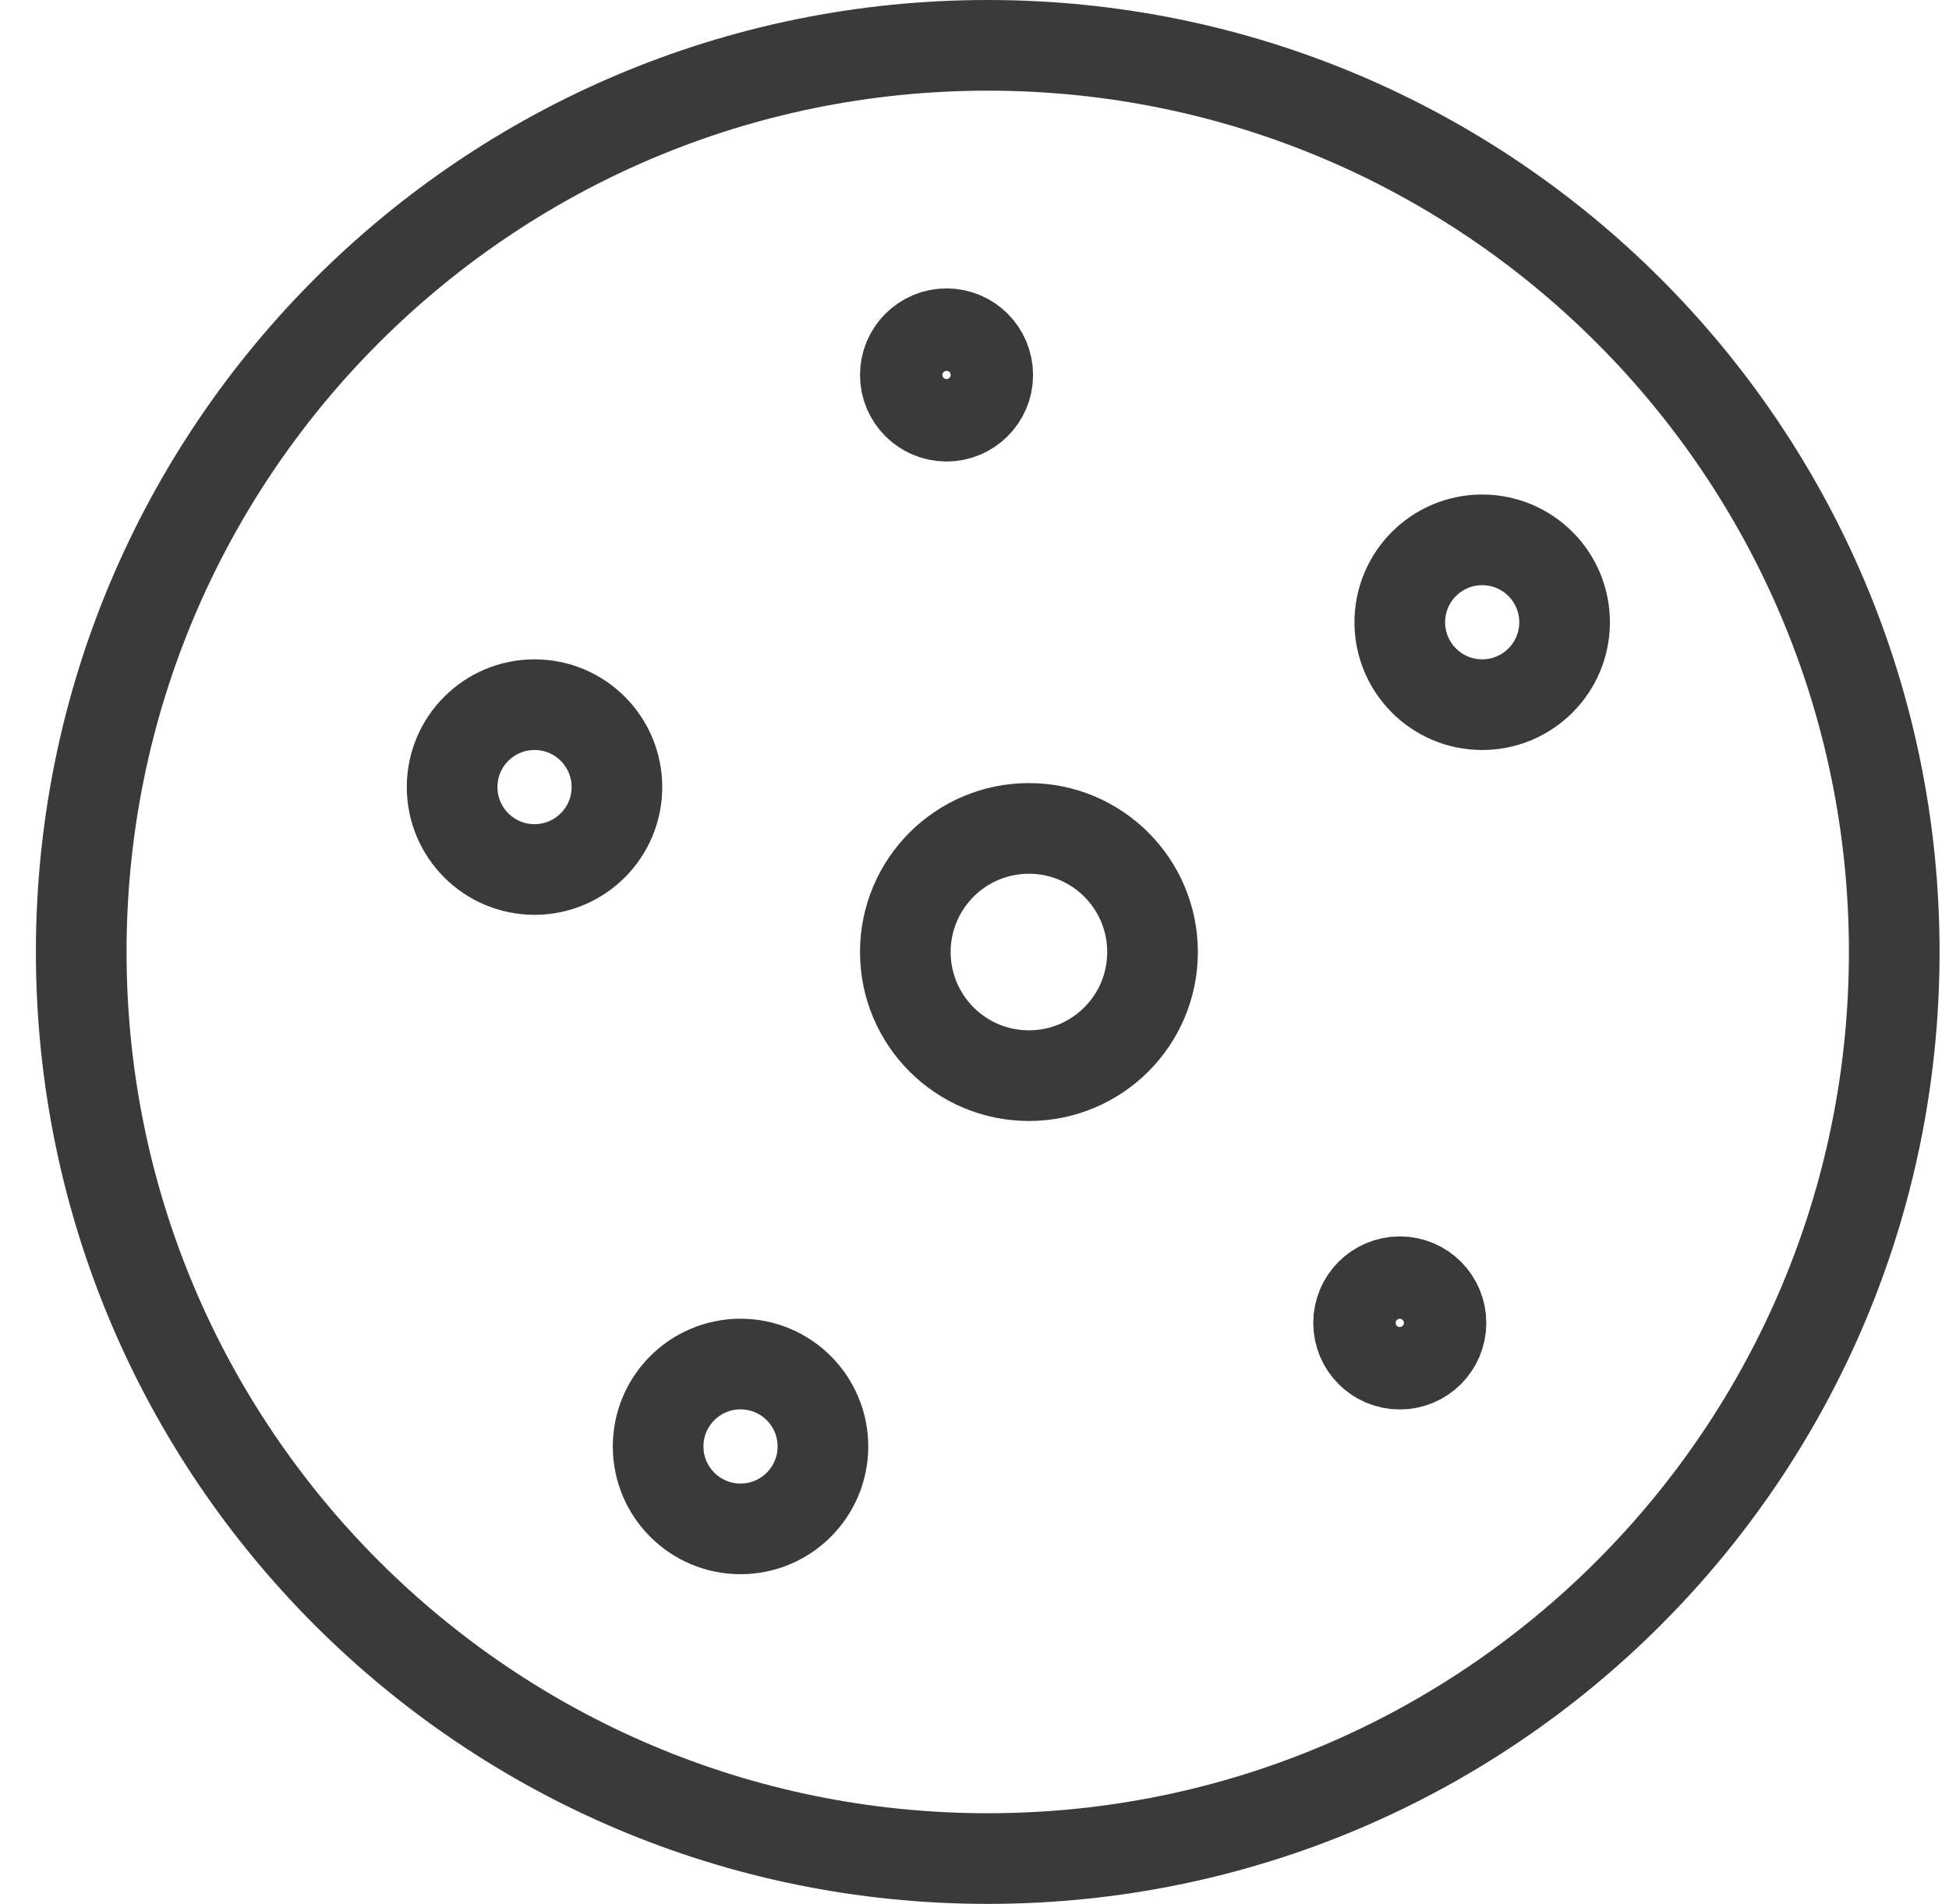 <svg width="43" height="42" viewBox="0 0 43 42" fill="none" xmlns="http://www.w3.org/2000/svg">
<path d="M21.792 41C32.838 41 41.792 32.046 41.792 21C41.792 9.954 32.838 1 21.792 1C10.746 1 1.792 9.954 1.792 21C1.792 32.046 10.746 41 21.792 41Z" stroke="#3A3A3A" stroke-width="2" stroke-miterlimit="10" stroke-linecap="round" stroke-linejoin="round"/>
<path d="M11.793 19.181C12.797 19.181 13.611 18.367 13.611 17.363C13.611 16.359 12.797 15.545 11.793 15.545C10.789 15.545 9.975 16.359 9.975 17.363C9.975 18.367 10.789 19.181 11.793 19.181Z" stroke="#3A3A3A" stroke-width="2" stroke-miterlimit="10" stroke-linecap="round" stroke-linejoin="round"/>
<path d="M32.701 15.545C33.705 15.545 34.519 14.731 34.519 13.727C34.519 12.723 33.705 11.909 32.701 11.909C31.697 11.909 30.883 12.723 30.883 13.727C30.883 14.731 31.697 15.545 32.701 15.545Z" stroke="#3A3A3A" stroke-width="2" stroke-miterlimit="10" stroke-linecap="round" stroke-linejoin="round"/>
<path d="M16.338 33.727C17.342 33.727 18.156 32.913 18.156 31.909C18.156 30.905 17.342 30.091 16.338 30.091C15.334 30.091 14.52 30.905 14.52 31.909C14.52 32.913 15.334 33.727 16.338 33.727Z" stroke="#3A3A3A" stroke-width="2" stroke-miterlimit="10" stroke-linecap="round" stroke-linejoin="round"/>
<path d="M22.701 23.729C24.207 23.729 25.428 22.508 25.428 21.002C25.428 19.496 24.207 18.275 22.701 18.275C21.195 18.275 19.974 19.496 19.974 21.002C19.974 22.508 21.195 23.729 22.701 23.729Z" stroke="#3A3A3A" stroke-width="2" stroke-miterlimit="10" stroke-linecap="round" stroke-linejoin="round"/>
<path d="M30.883 30.093C31.385 30.093 31.792 29.686 31.792 29.184C31.792 28.682 31.385 28.275 30.883 28.275C30.381 28.275 29.974 28.682 29.974 29.184C29.974 29.686 30.381 30.093 30.883 30.093Z" stroke="#3A3A3A" stroke-width="2" stroke-miterlimit="10" stroke-linecap="round" stroke-linejoin="round"/>
<path d="M20.883 9.181C21.385 9.181 21.792 8.774 21.792 8.272C21.792 7.77 21.385 7.362 20.883 7.362C20.381 7.362 19.974 7.77 19.974 8.272C19.974 8.774 20.381 9.181 20.883 9.181Z" stroke="#3A3A3A" stroke-width="2" stroke-miterlimit="10" stroke-linecap="round" stroke-linejoin="round"/>
</svg>
